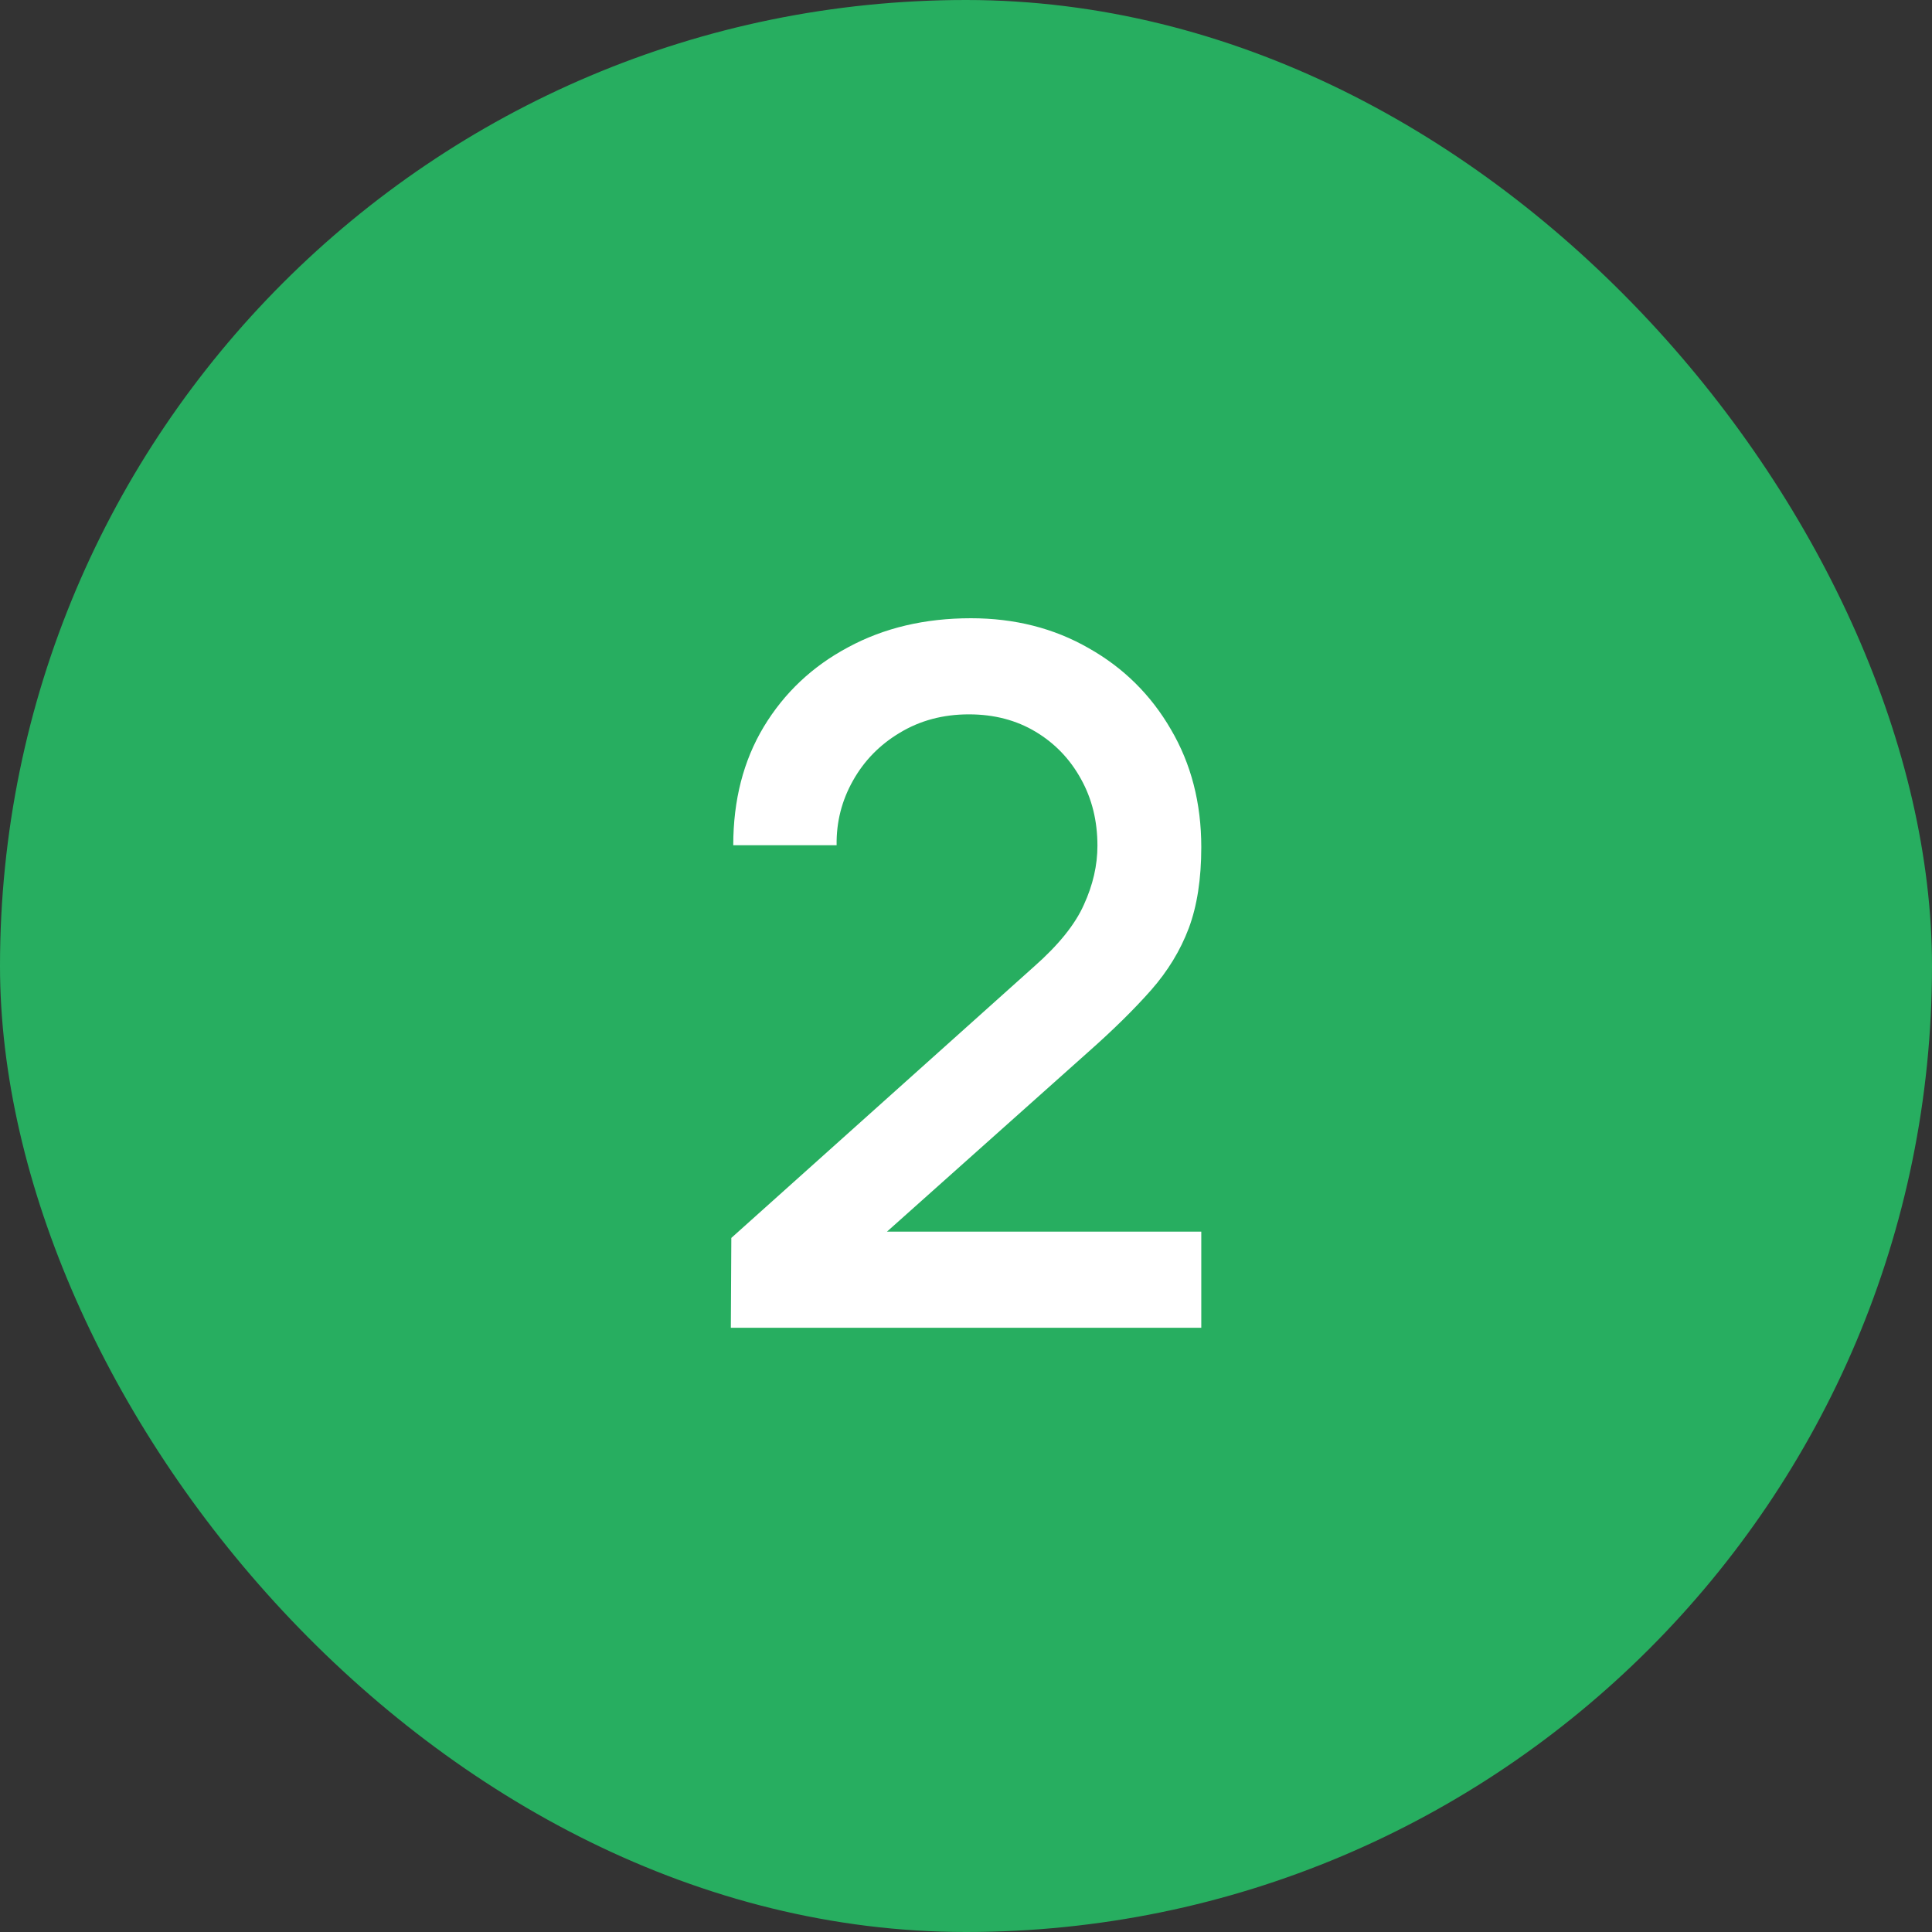 <?xml version="1.0" encoding="UTF-8"?> <svg xmlns="http://www.w3.org/2000/svg" width="32" height="32" viewBox="0 0 32 32" fill="none"><rect x="0" y="0" width="32" height="32" fill="#333333" stroke="none"/> <rect width="32" height="32" rx="16" fill="#27AE60"></rect> <path d="M12.105 21.992L12.113 20.504L17.129 16.008C17.534 15.651 17.809 15.309 17.953 14.984C18.102 14.659 18.177 14.333 18.177 14.008C18.177 13.597 18.086 13.229 17.905 12.904C17.723 12.573 17.473 12.312 17.153 12.12C16.833 11.928 16.465 11.832 16.049 11.832C15.622 11.832 15.241 11.933 14.905 12.136C14.574 12.333 14.315 12.597 14.129 12.928C13.942 13.259 13.851 13.616 13.857 14H12.145C12.145 13.253 12.313 12.6 12.649 12.04C12.99 11.475 13.457 11.035 14.049 10.72C14.641 10.4 15.318 10.24 16.081 10.24C16.806 10.24 17.457 10.405 18.033 10.736C18.609 11.061 19.062 11.509 19.393 12.08C19.729 12.651 19.897 13.301 19.897 14.032C19.897 14.56 19.827 15.008 19.689 15.376C19.55 15.744 19.342 16.085 19.065 16.4C18.787 16.715 18.441 17.056 18.025 17.424L14.153 20.88L13.969 20.4H19.897V21.992H12.105Z" fill="white"></path> </svg> 
